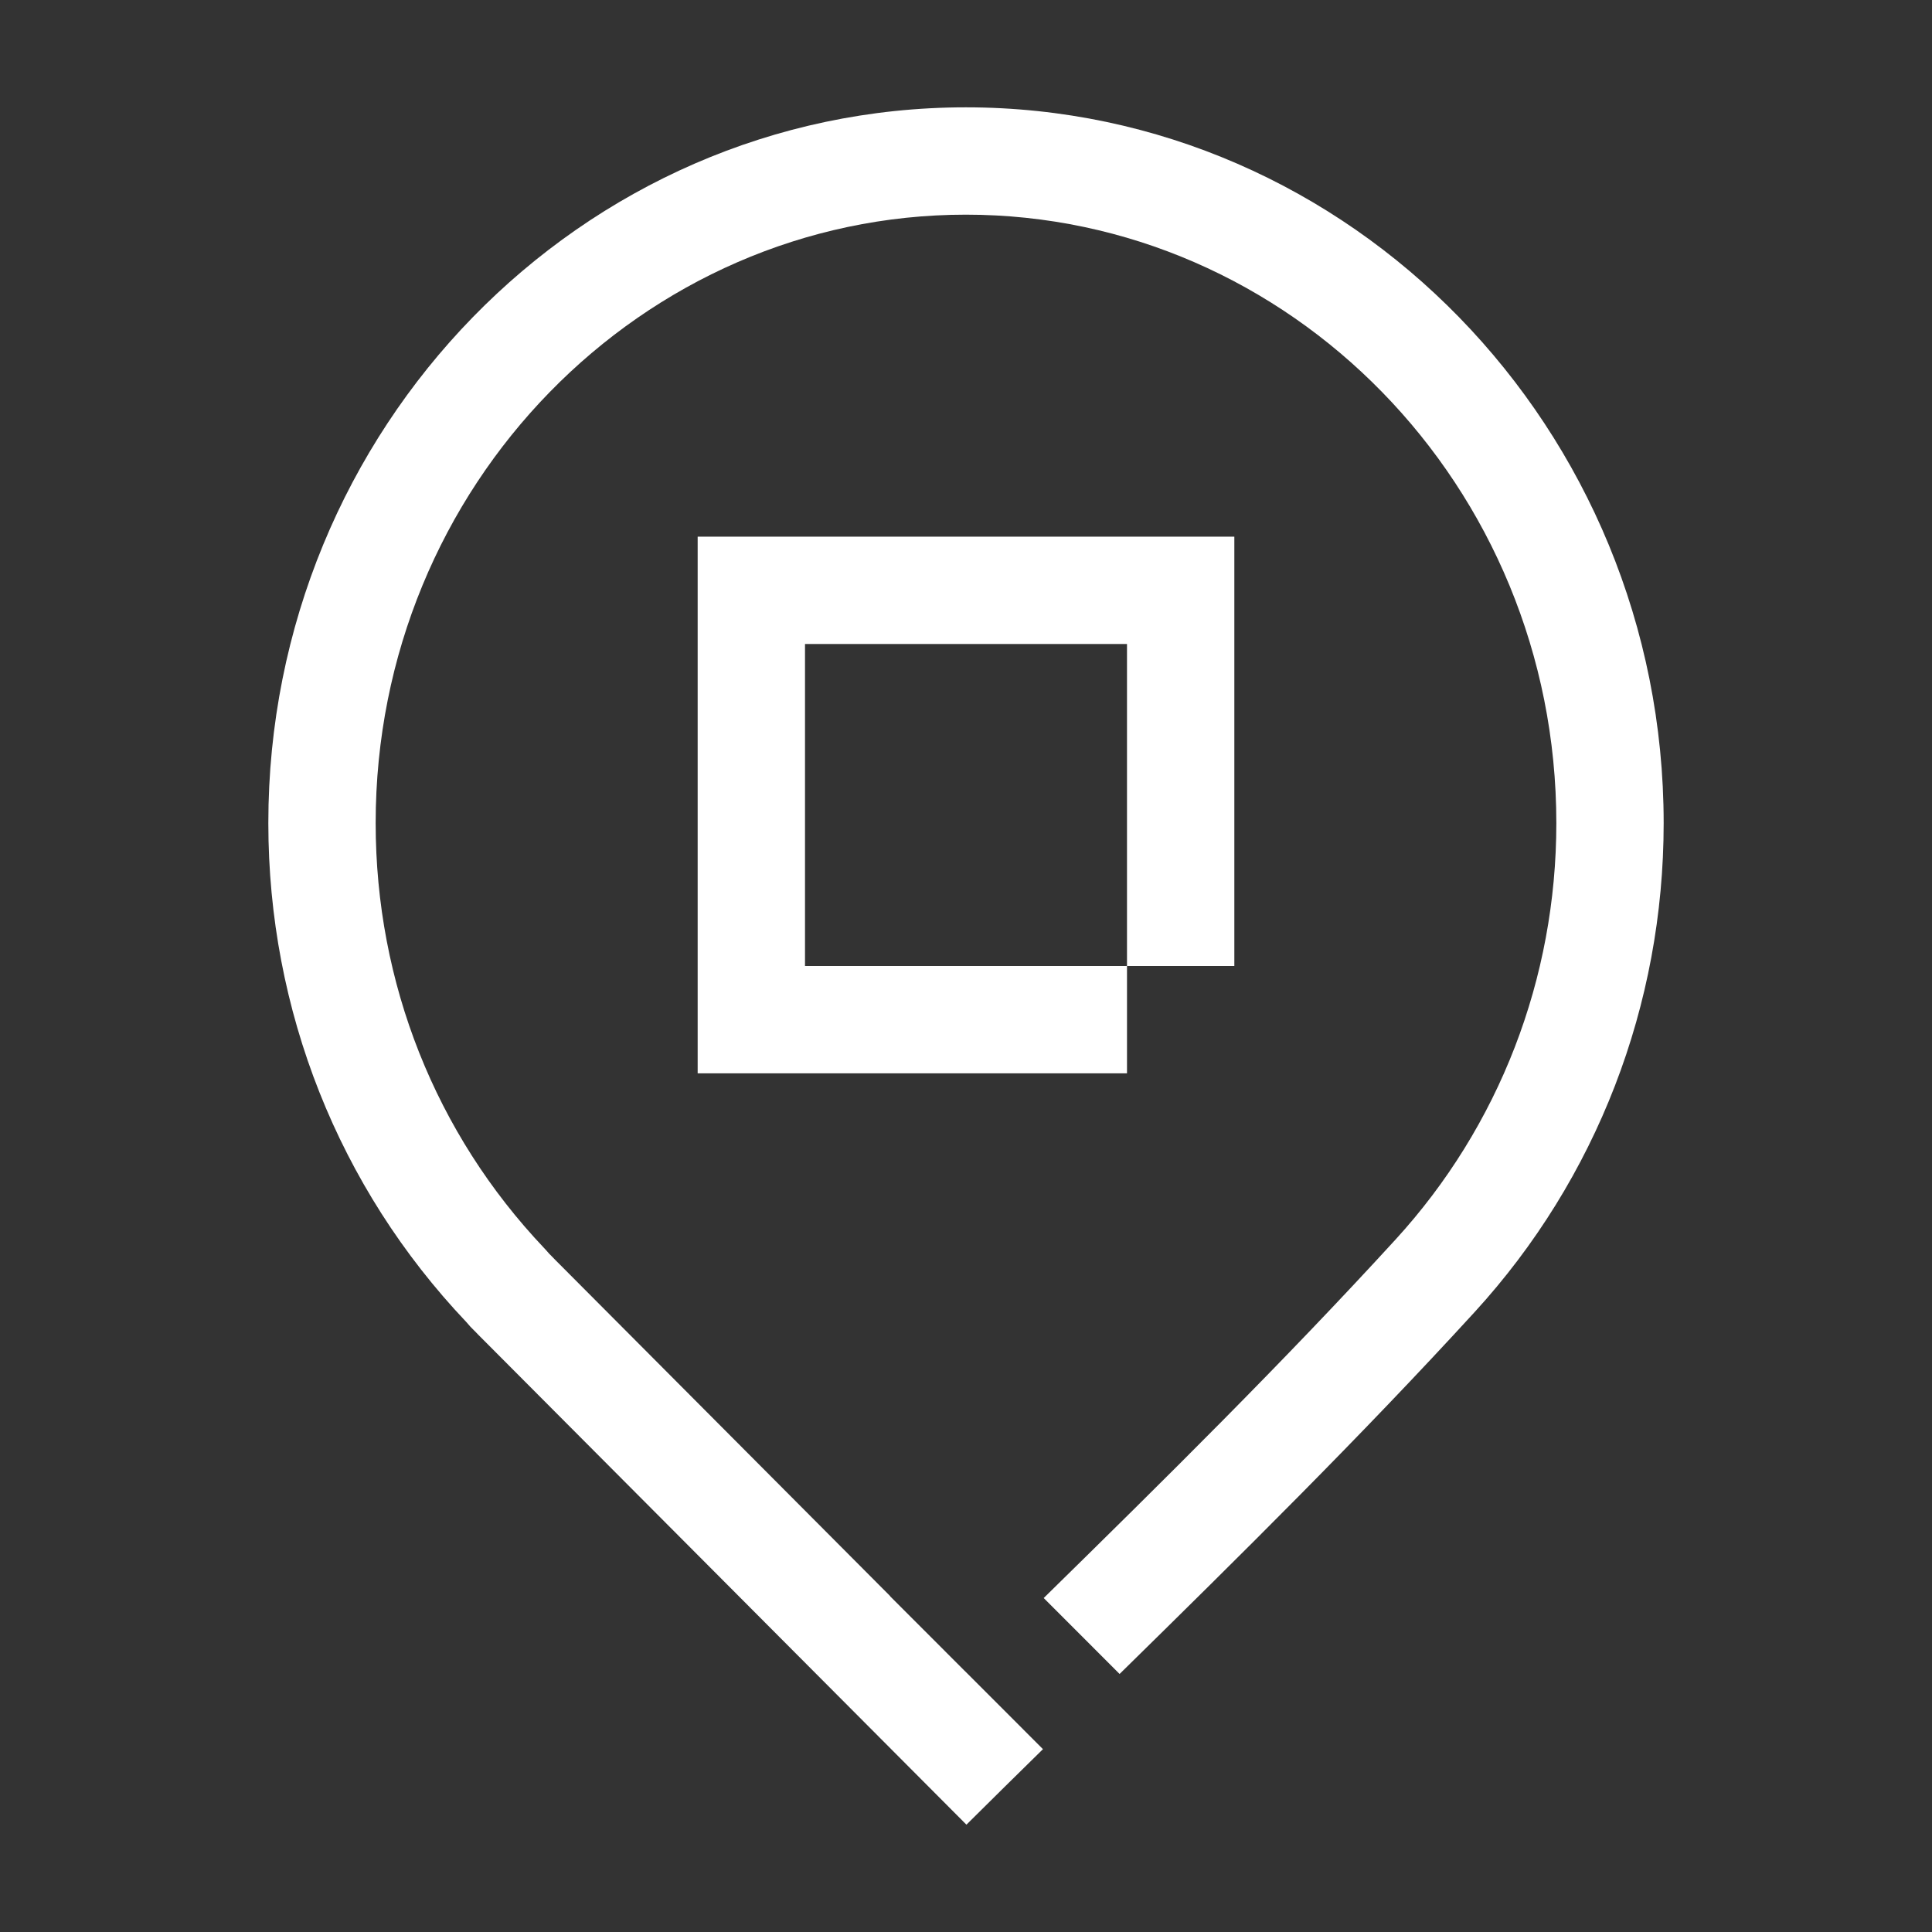 <?xml version="1.0" encoding="UTF-8"?> <svg xmlns="http://www.w3.org/2000/svg" width="36" height="36" viewBox="0 0 36 36" fill="none"><rect x="0" y="0" width="36" height="36" fill="#333333" stroke="none"/><path fill-rule="evenodd" clip-rule="evenodd" d="M15 12H21V18H15V12ZM23 18H21V20H15H13V18V12V10H15H21H23V12V18Z" fill="white"></path><path fill-rule="evenodd" clip-rule="evenodd" d="M8.765 24.721L8.688 24.633C6.308 22.124 5 18.823 5 15.338C4.997 7.985 10.828 2 17.998 2C25.169 2 31 7.985 31 15.338C31 18.727 29.752 21.963 27.478 24.448C25.363 26.759 23.115 28.981 20.862 31.192L19.448 29.777C21.7 27.568 23.912 25.383 26.003 23.098L26.003 23.098C27.936 20.985 29 18.232 29 15.338C29 9.041 24.016 4 17.998 4C11.981 4 6.998 9.04 7 15.338L7 15.338C7 18.317 8.116 21.123 10.139 23.256L10.166 23.285L10.192 23.314L10.232 23.36L10.259 23.387L10.287 23.415C10.3 23.429 10.322 23.451 10.341 23.471L10.362 23.492L16.588 29.742L16.586 29.744L17.969 31.128L18.02 31.178C18.02 31.178 18.02 31.178 18.02 31.178L19.434 32.593C18.957 33.061 18.481 33.53 18.008 34L8.911 24.87C8.911 24.868 8.881 24.838 8.842 24.798L8.841 24.798L8.841 24.798C8.818 24.774 8.791 24.747 8.765 24.721Z" fill="white"></path></svg> 